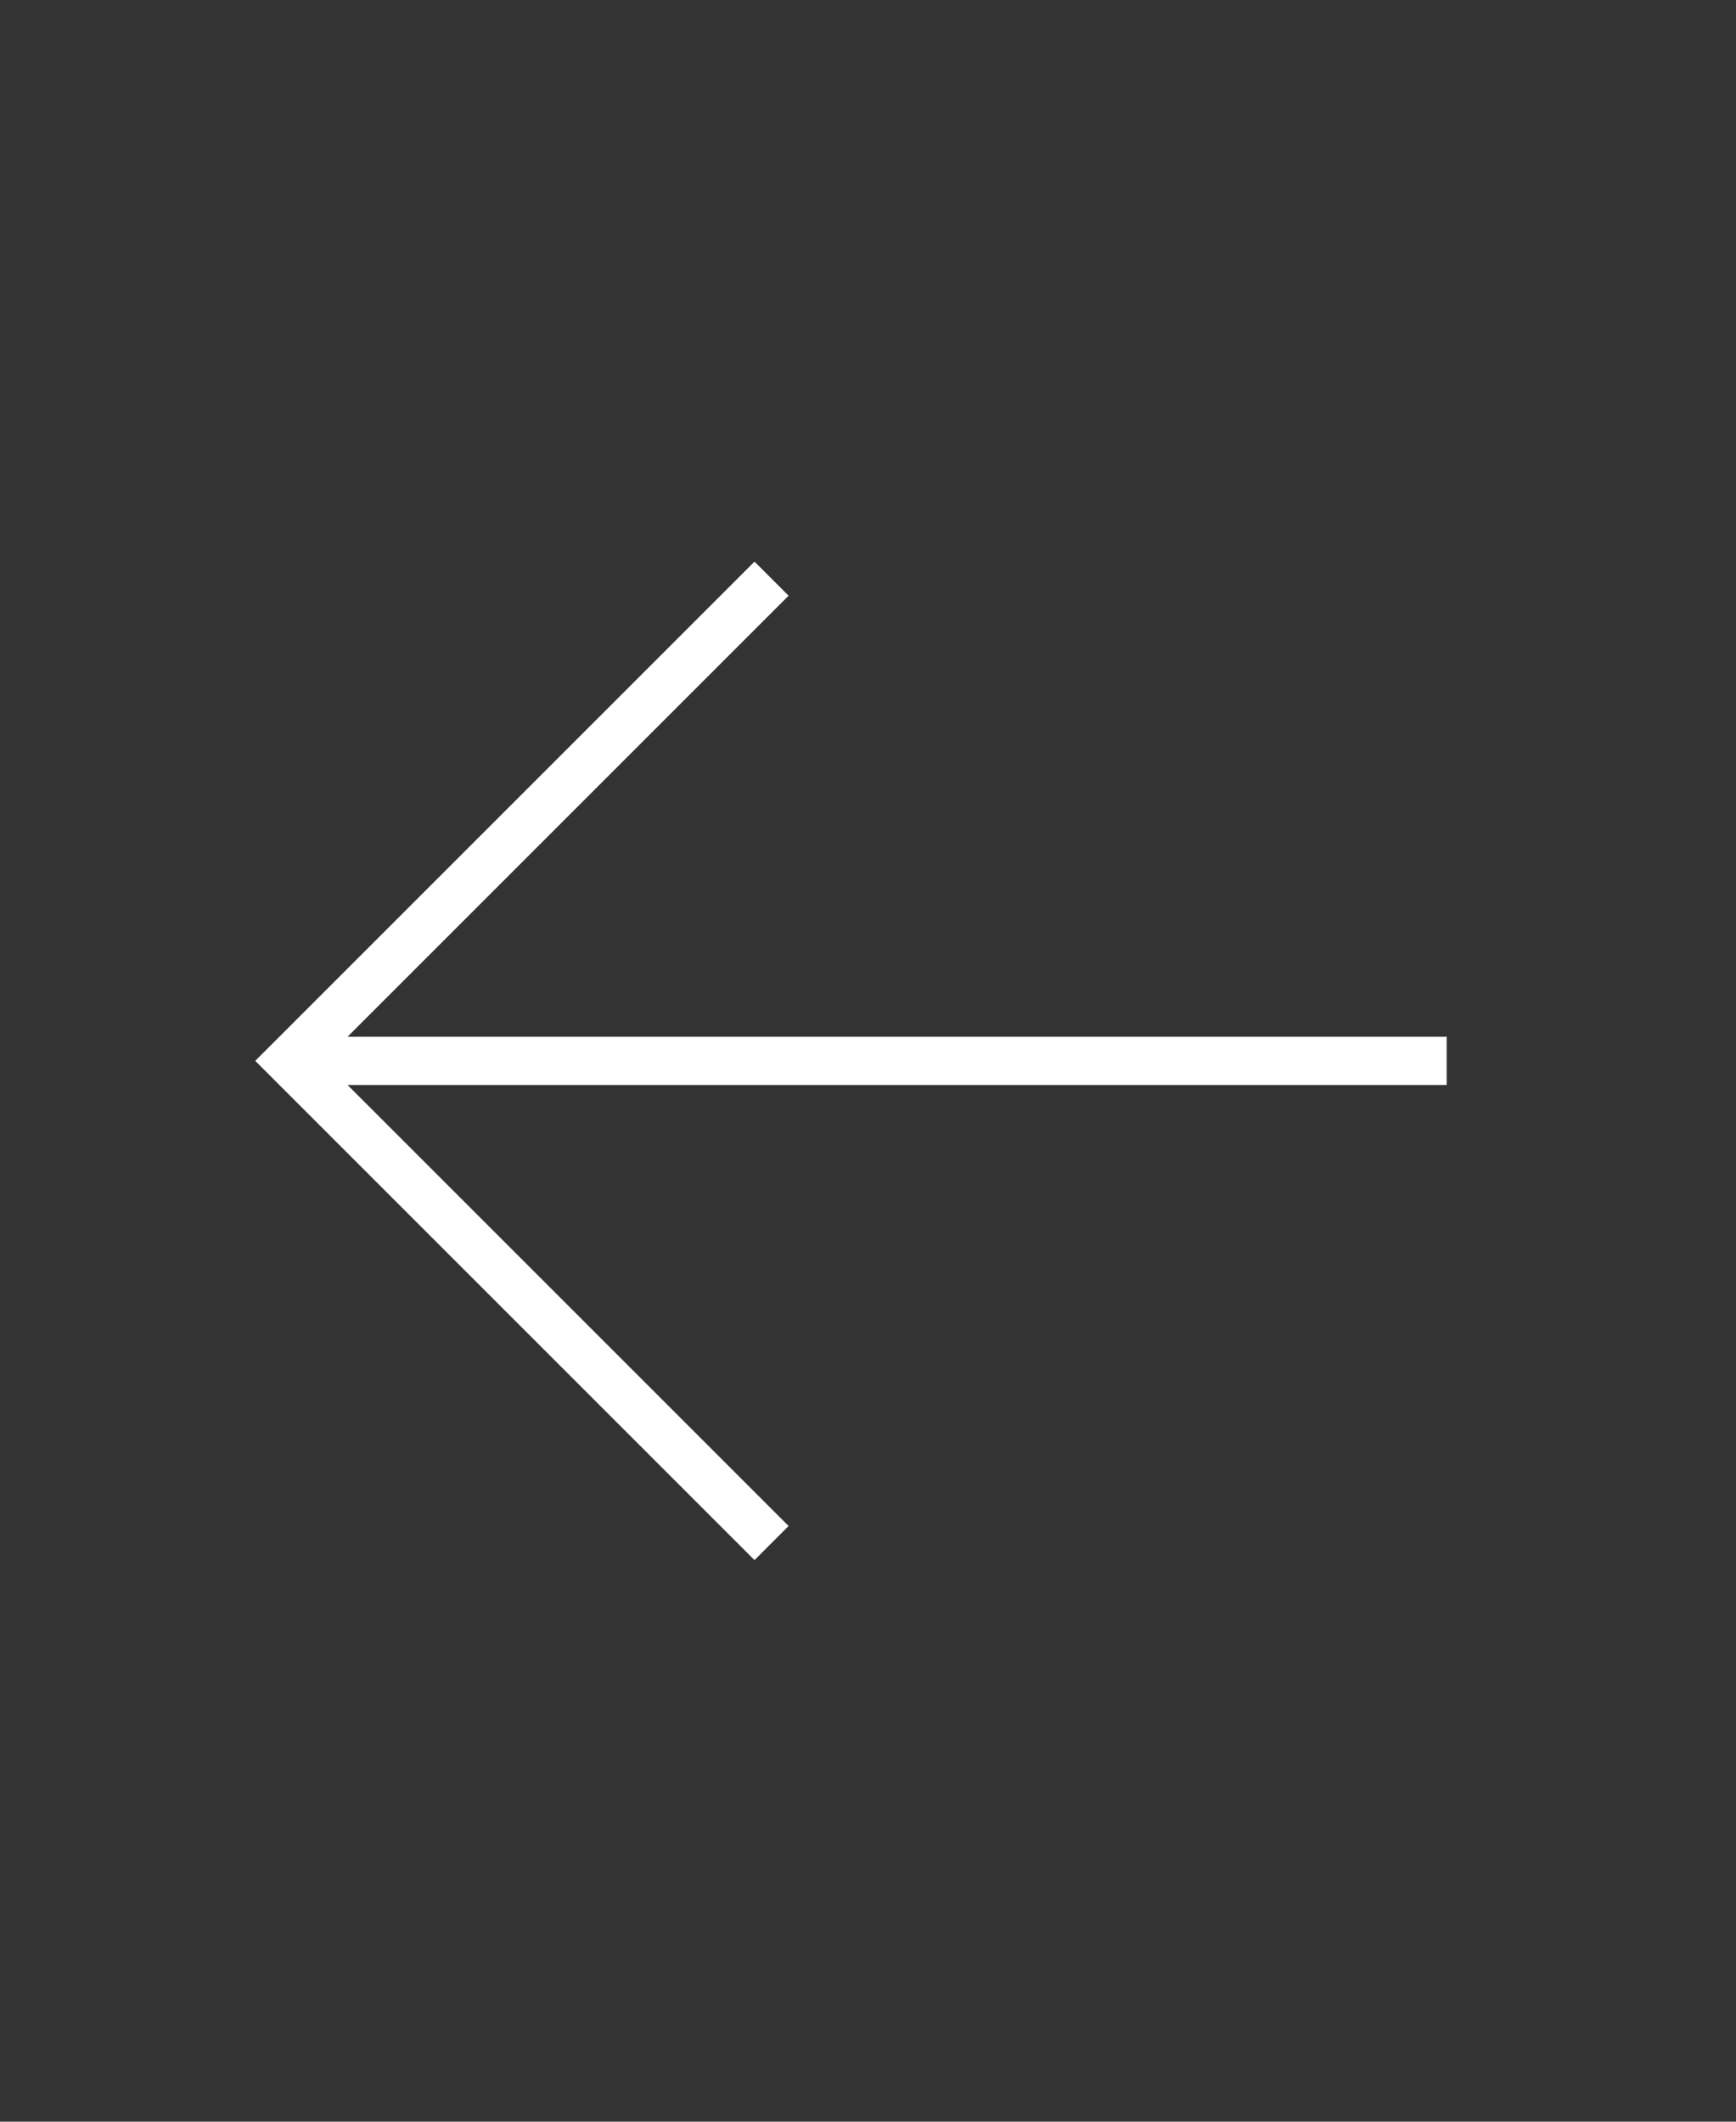 <svg width="36" height="44" viewBox="0 0 36 44" fill="none" xmlns="http://www.w3.org/2000/svg"><rect x="0" y="0" width="36" height="44" fill="#333333" stroke="none"/><path d="M6 22h24M16 12L6 22l10 10" stroke="#FFF"/></svg>
